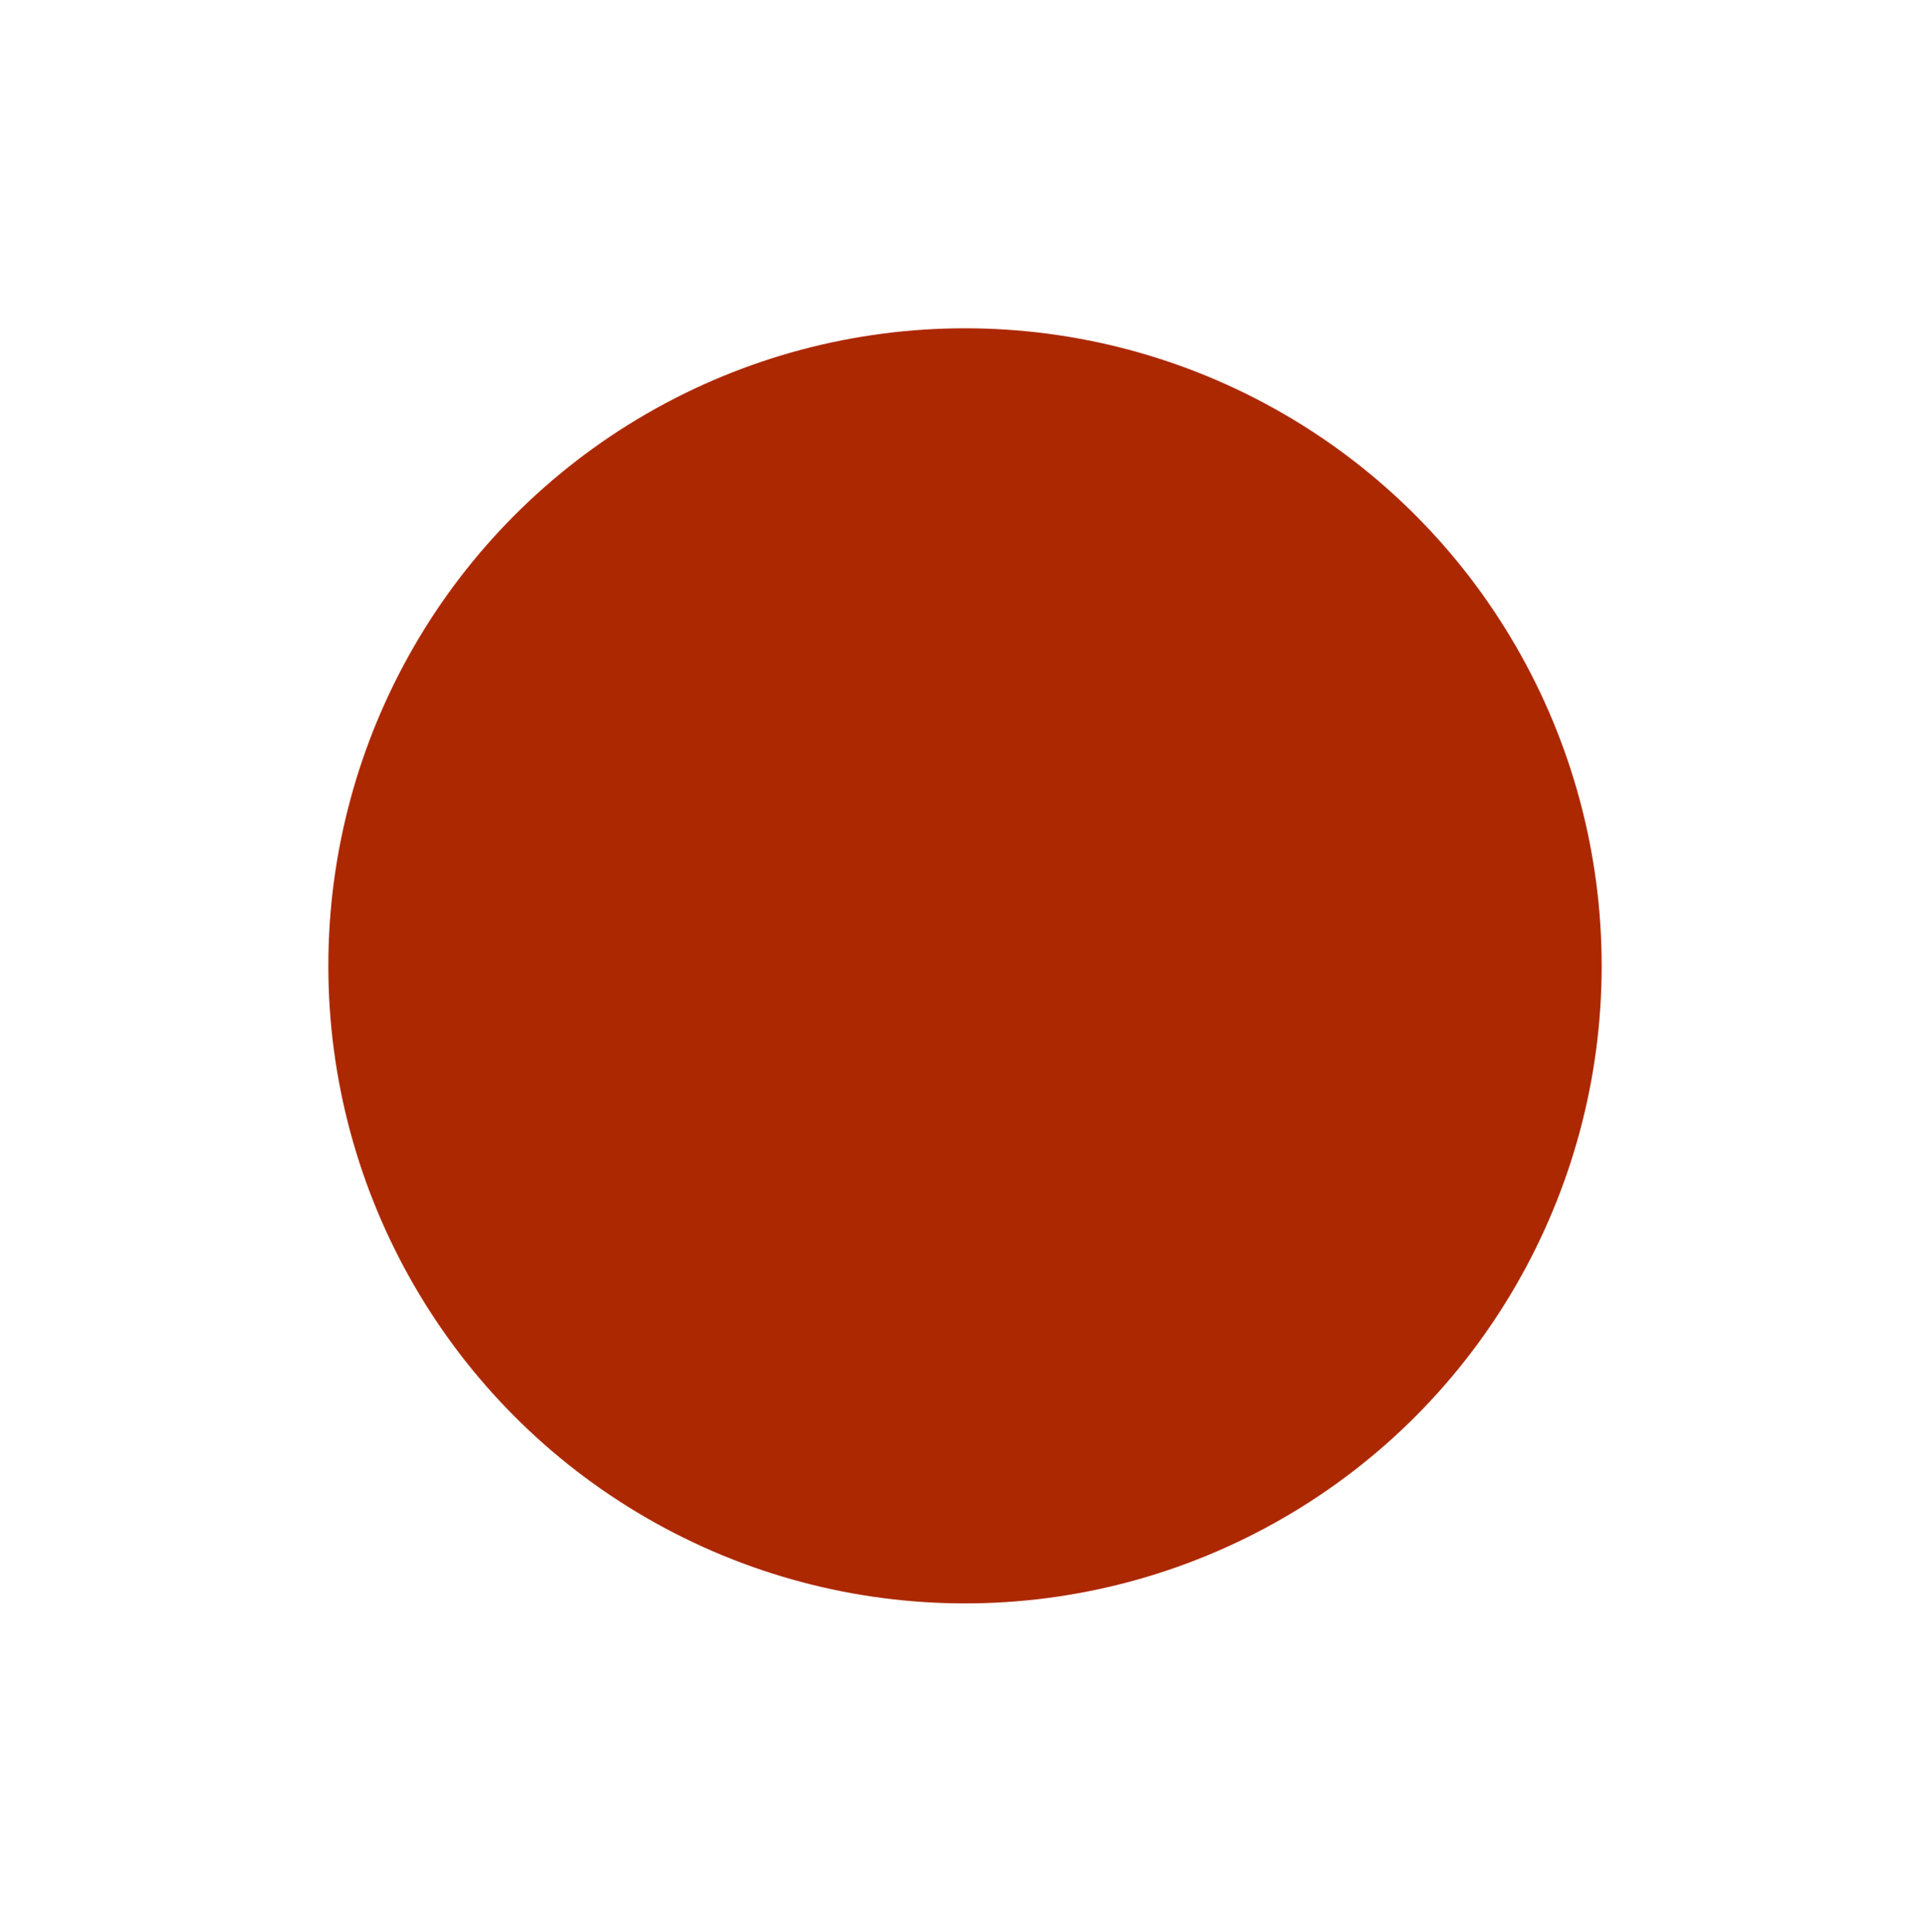 <?xml version="1.0" encoding="UTF-8"?> <svg xmlns="http://www.w3.org/2000/svg" width="964" height="965" viewBox="0 0 964 965" fill="none"> <g filter="url(#filter0_f_529_36)"> <ellipse cx="482" cy="482.5" rx="318" ry="318.5" fill="#AC2801"></ellipse> </g> <defs> <filter id="filter0_f_529_36" x="0" y="0" width="964" height="965" filterUnits="userSpaceOnUse" color-interpolation-filters="sRGB"> <feFlood flood-opacity="0" result="BackgroundImageFix"></feFlood> <feBlend mode="normal" in="SourceGraphic" in2="BackgroundImageFix" result="shape"></feBlend> <feGaussianBlur stdDeviation="82" result="effect1_foregroundBlur_529_36"></feGaussianBlur> </filter> </defs> </svg> 